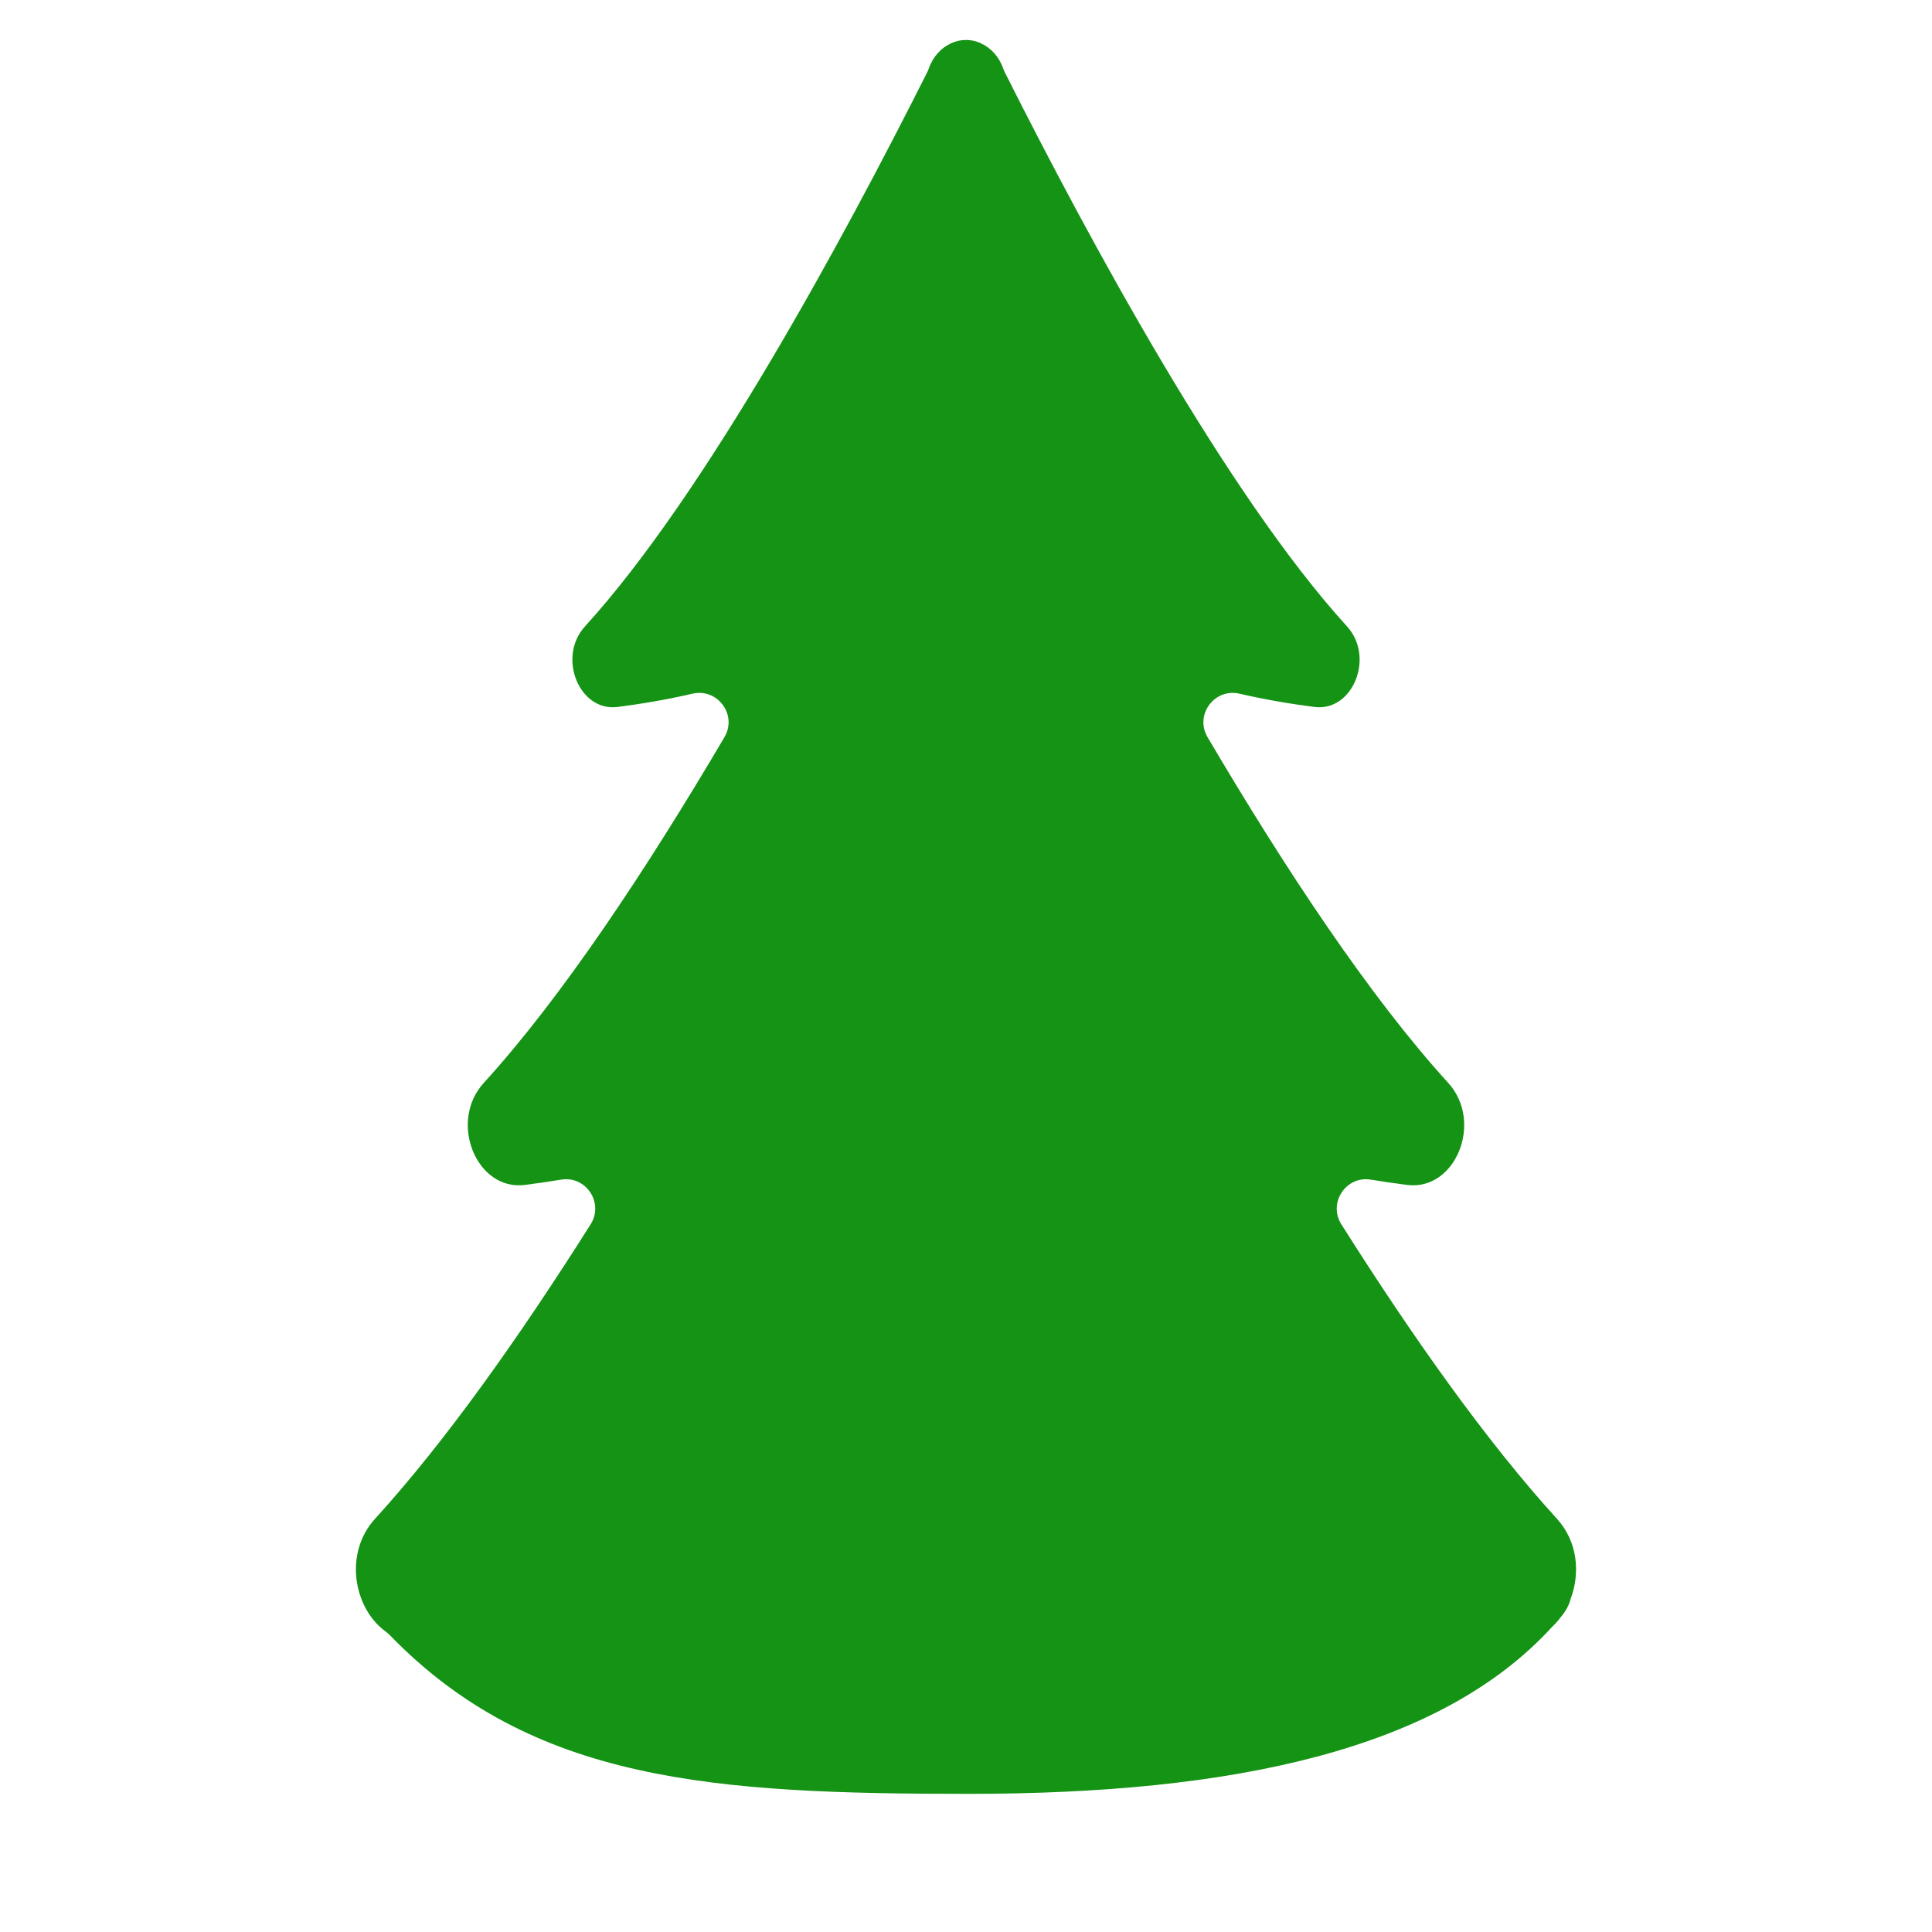 <?xml version="1.0" encoding="iso-8859-1"?>
<!-- Generator: Adobe Illustrator 18.1.1, SVG Export Plug-In . SVG Version: 6.00 Build 0)  -->
<!DOCTYPE svg PUBLIC "-//W3C//DTD SVG 1.1//EN" "http://www.w3.org/Graphics/SVG/1.1/DTD/svg11.dtd">
<svg version="1.1" xmlns="http://www.w3.org/2000/svg" xmlns:xlink="http://www.w3.org/1999/xlink" x="0px" y="0px"
	 viewBox="0 0 512 512" enable-background="new 0 0 512 512" xml:space="preserve">
<g id="Layer_3">
	<path fill="#149314" d="M411.433,431.025c-30.03,32.949-85.246,44.361-154.695,44.361c-67.323,0-115.648-3.026-153.521-42.144
		c-0.327-0.338-0.693-0.637-1.073-0.914c-8.333-6.059-11.163-20.605-2.74-29.85c18.528-20.338,38.105-47.923,57.125-78.028
		c3.572-5.653-1.211-12.917-7.81-11.834c-3.272,0.537-6.492,1.001-9.642,1.402c-12.802,1.627-20.297-16.691-10.884-27.023
		c20.771-22.8,43.129-56.565,63.795-91.641c3.472-5.892-1.819-13.063-8.482-11.521c-6.827,1.58-13.536,2.715-19.884,3.522
		c-10.114,1.285-16.036-13.187-8.599-21.35c31.831-34.94,68.37-102.455,90.728-146.917c0.155-0.309,0.28-0.629,0.395-0.955
		c1.126-3.192,3.322-5.48,5.884-6.652c1.274-0.607,2.622-0.894,3.968-0.888c1.345-0.006,2.694,0.281,3.968,0.888
		c2.562,1.172,4.758,3.46,5.884,6.652c0.115,0.326,0.24,0.646,0.395,0.955c22.358,44.462,58.897,111.978,90.728,146.917
		c7.437,8.163,1.515,22.636-8.599,21.35c-6.347-0.807-13.056-1.942-19.884-3.522c-6.663-1.542-11.953,5.629-8.482,11.521
		c20.666,35.076,43.024,68.841,63.795,91.641c9.413,10.333,1.918,28.65-10.884,27.023c-3.15-0.4-6.37-0.865-9.642-1.402
		c-6.599-1.083-11.382,6.181-7.81,11.834c19.02,30.104,38.597,57.69,57.125,78.028c5.55,6.092,6.208,14.486,3.634,21.239
		c-0.377,1.588-1.252,3.233-2.689,4.939C412.902,429.514,412.197,430.307,411.433,431.025z"/>
</g>
<g id="Layer_1">
</g>
</svg>
